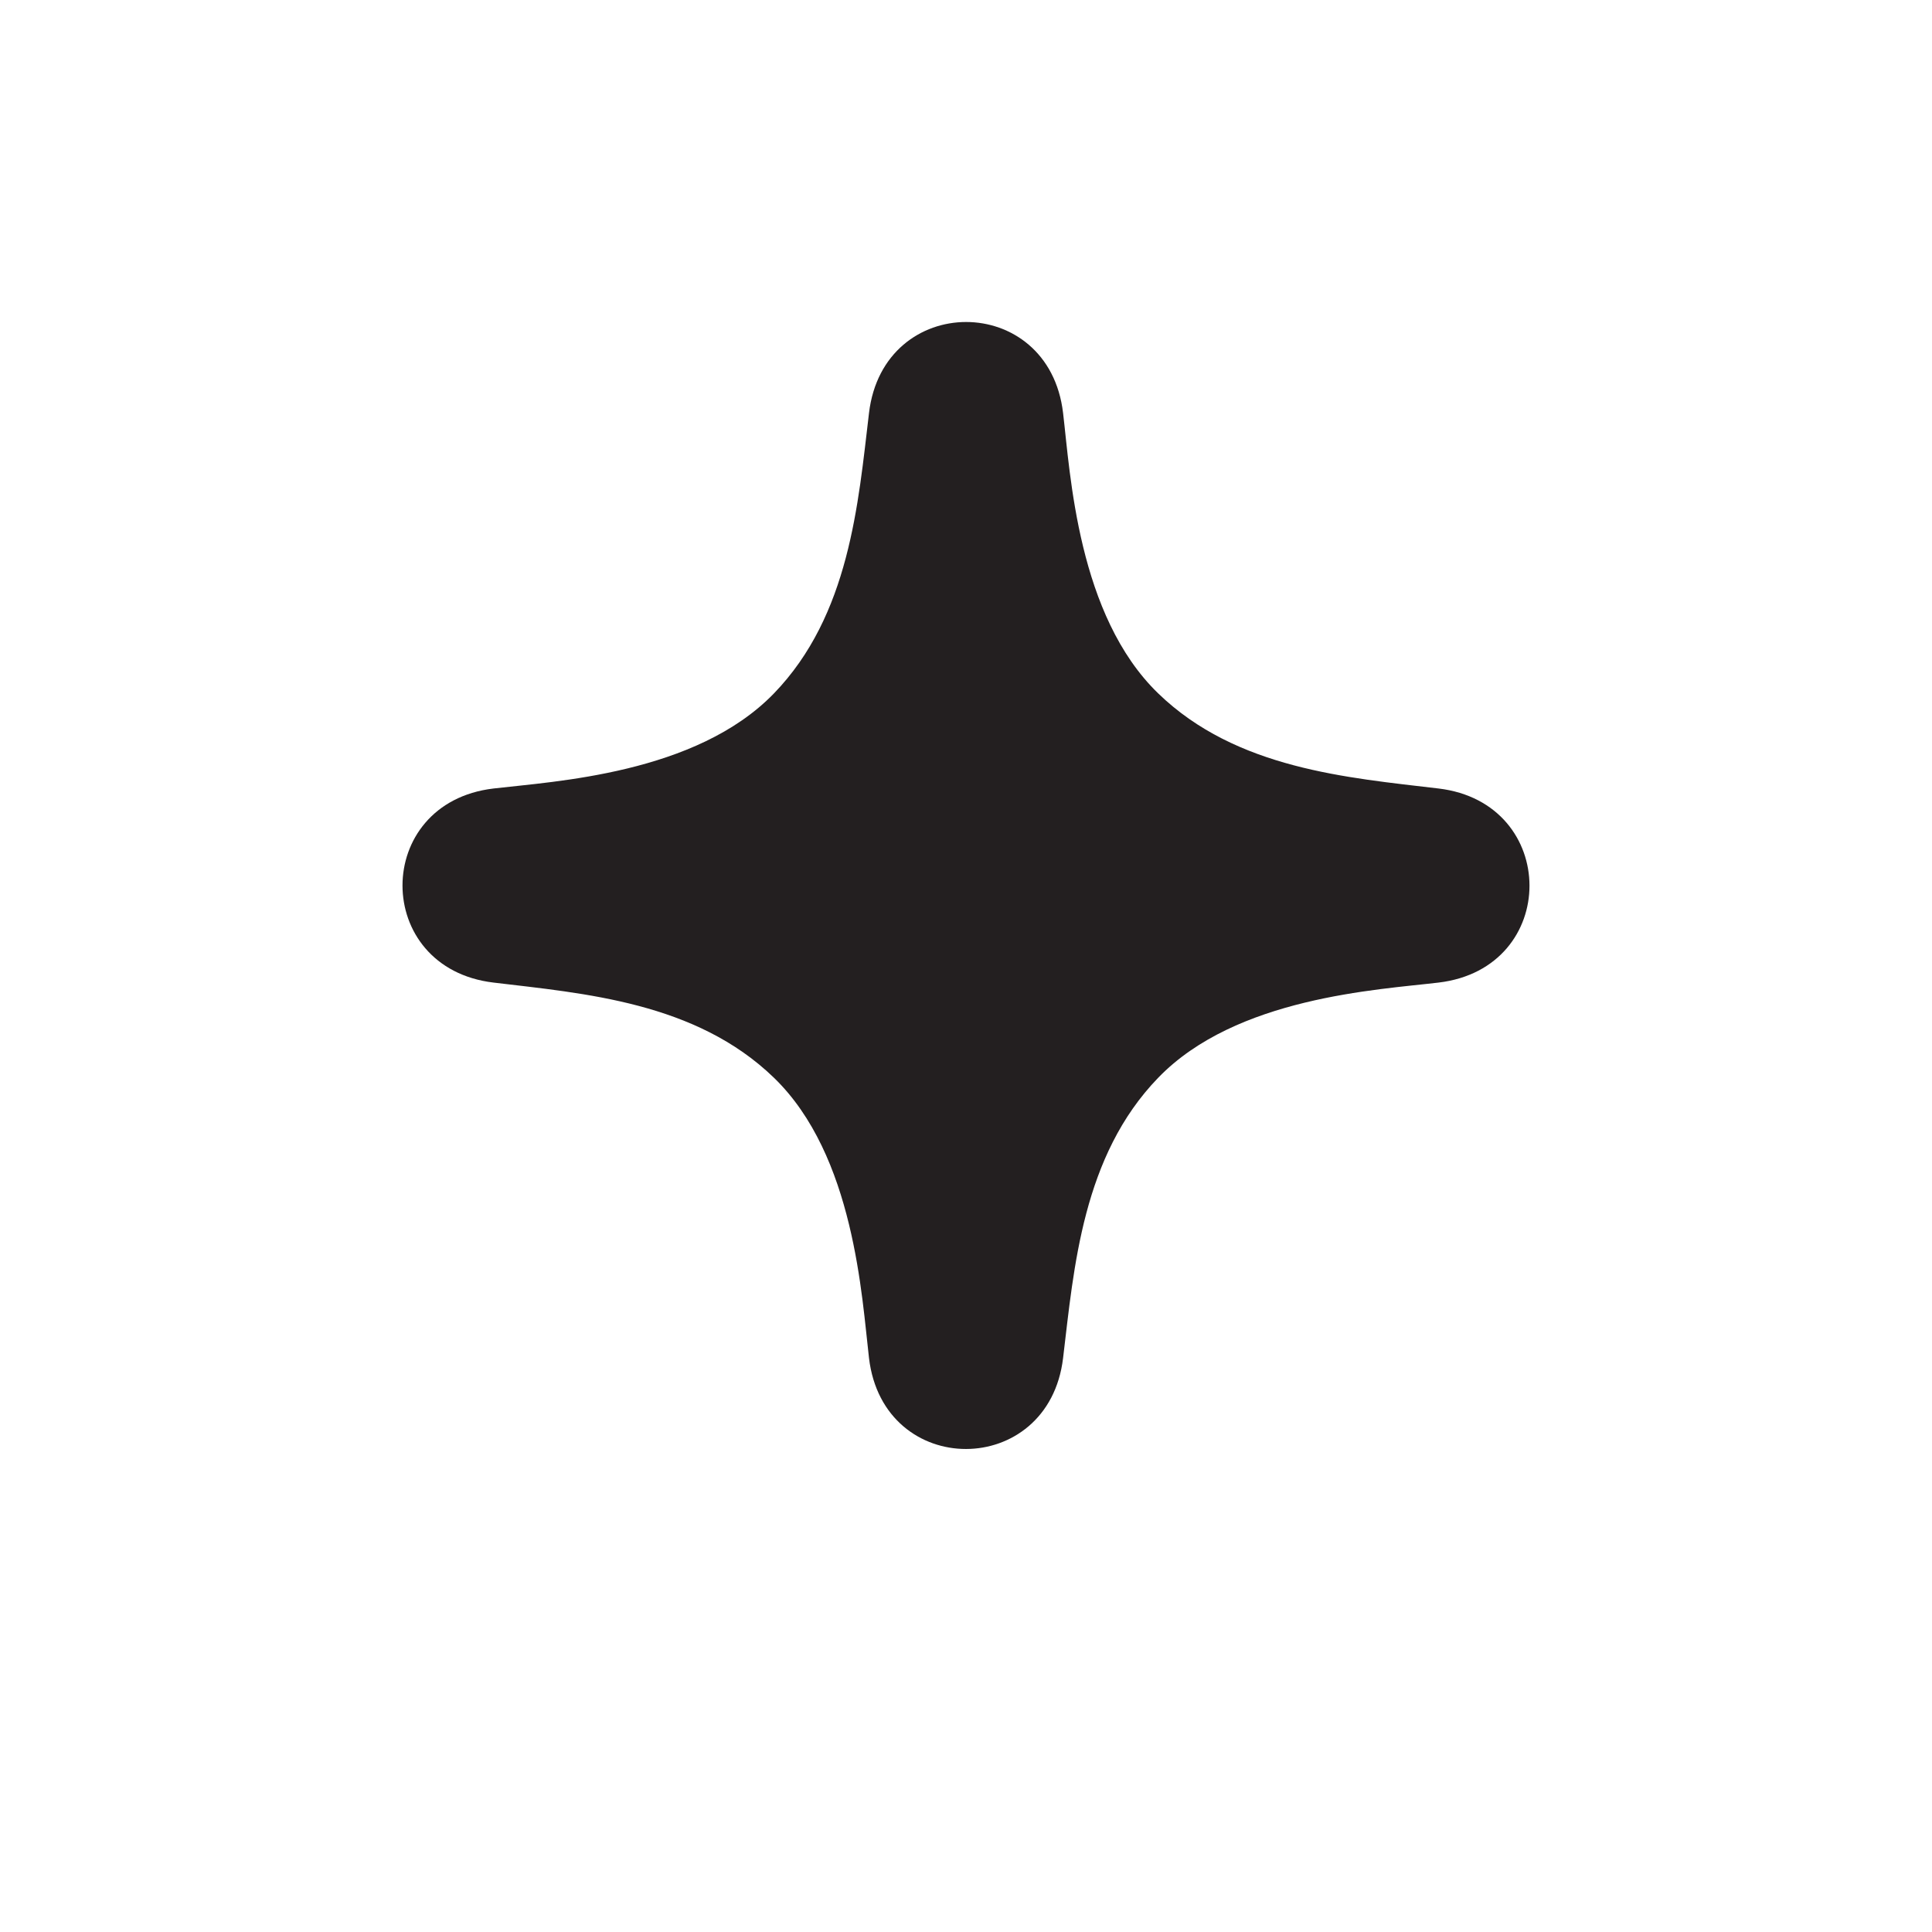 <svg xmlns="http://www.w3.org/2000/svg" fill="none" viewBox="0 0 24 24" height="24" width="24">
<path fill="#231F20" d="M17.87 12.206C17.114 12.296 15.355 12.387 14.388 13.388C13.447 14.359 13.341 15.745 13.206 16.87C13.027 18.373 10.974 18.38 10.795 16.87C10.706 16.114 10.614 14.355 9.614 13.388C8.642 12.447 7.256 12.341 6.131 12.206C4.623 12.027 4.623 9.973 6.131 9.795C6.888 9.706 8.646 9.614 9.614 8.614C10.554 7.642 10.661 6.256 10.795 5.131C10.974 3.623 13.029 3.623 13.206 5.131C13.296 5.888 13.387 7.646 14.388 8.614C15.359 9.554 16.745 9.661 17.87 9.795C19.373 9.974 19.38 12.027 17.87 12.206Z"></path>
</svg>
